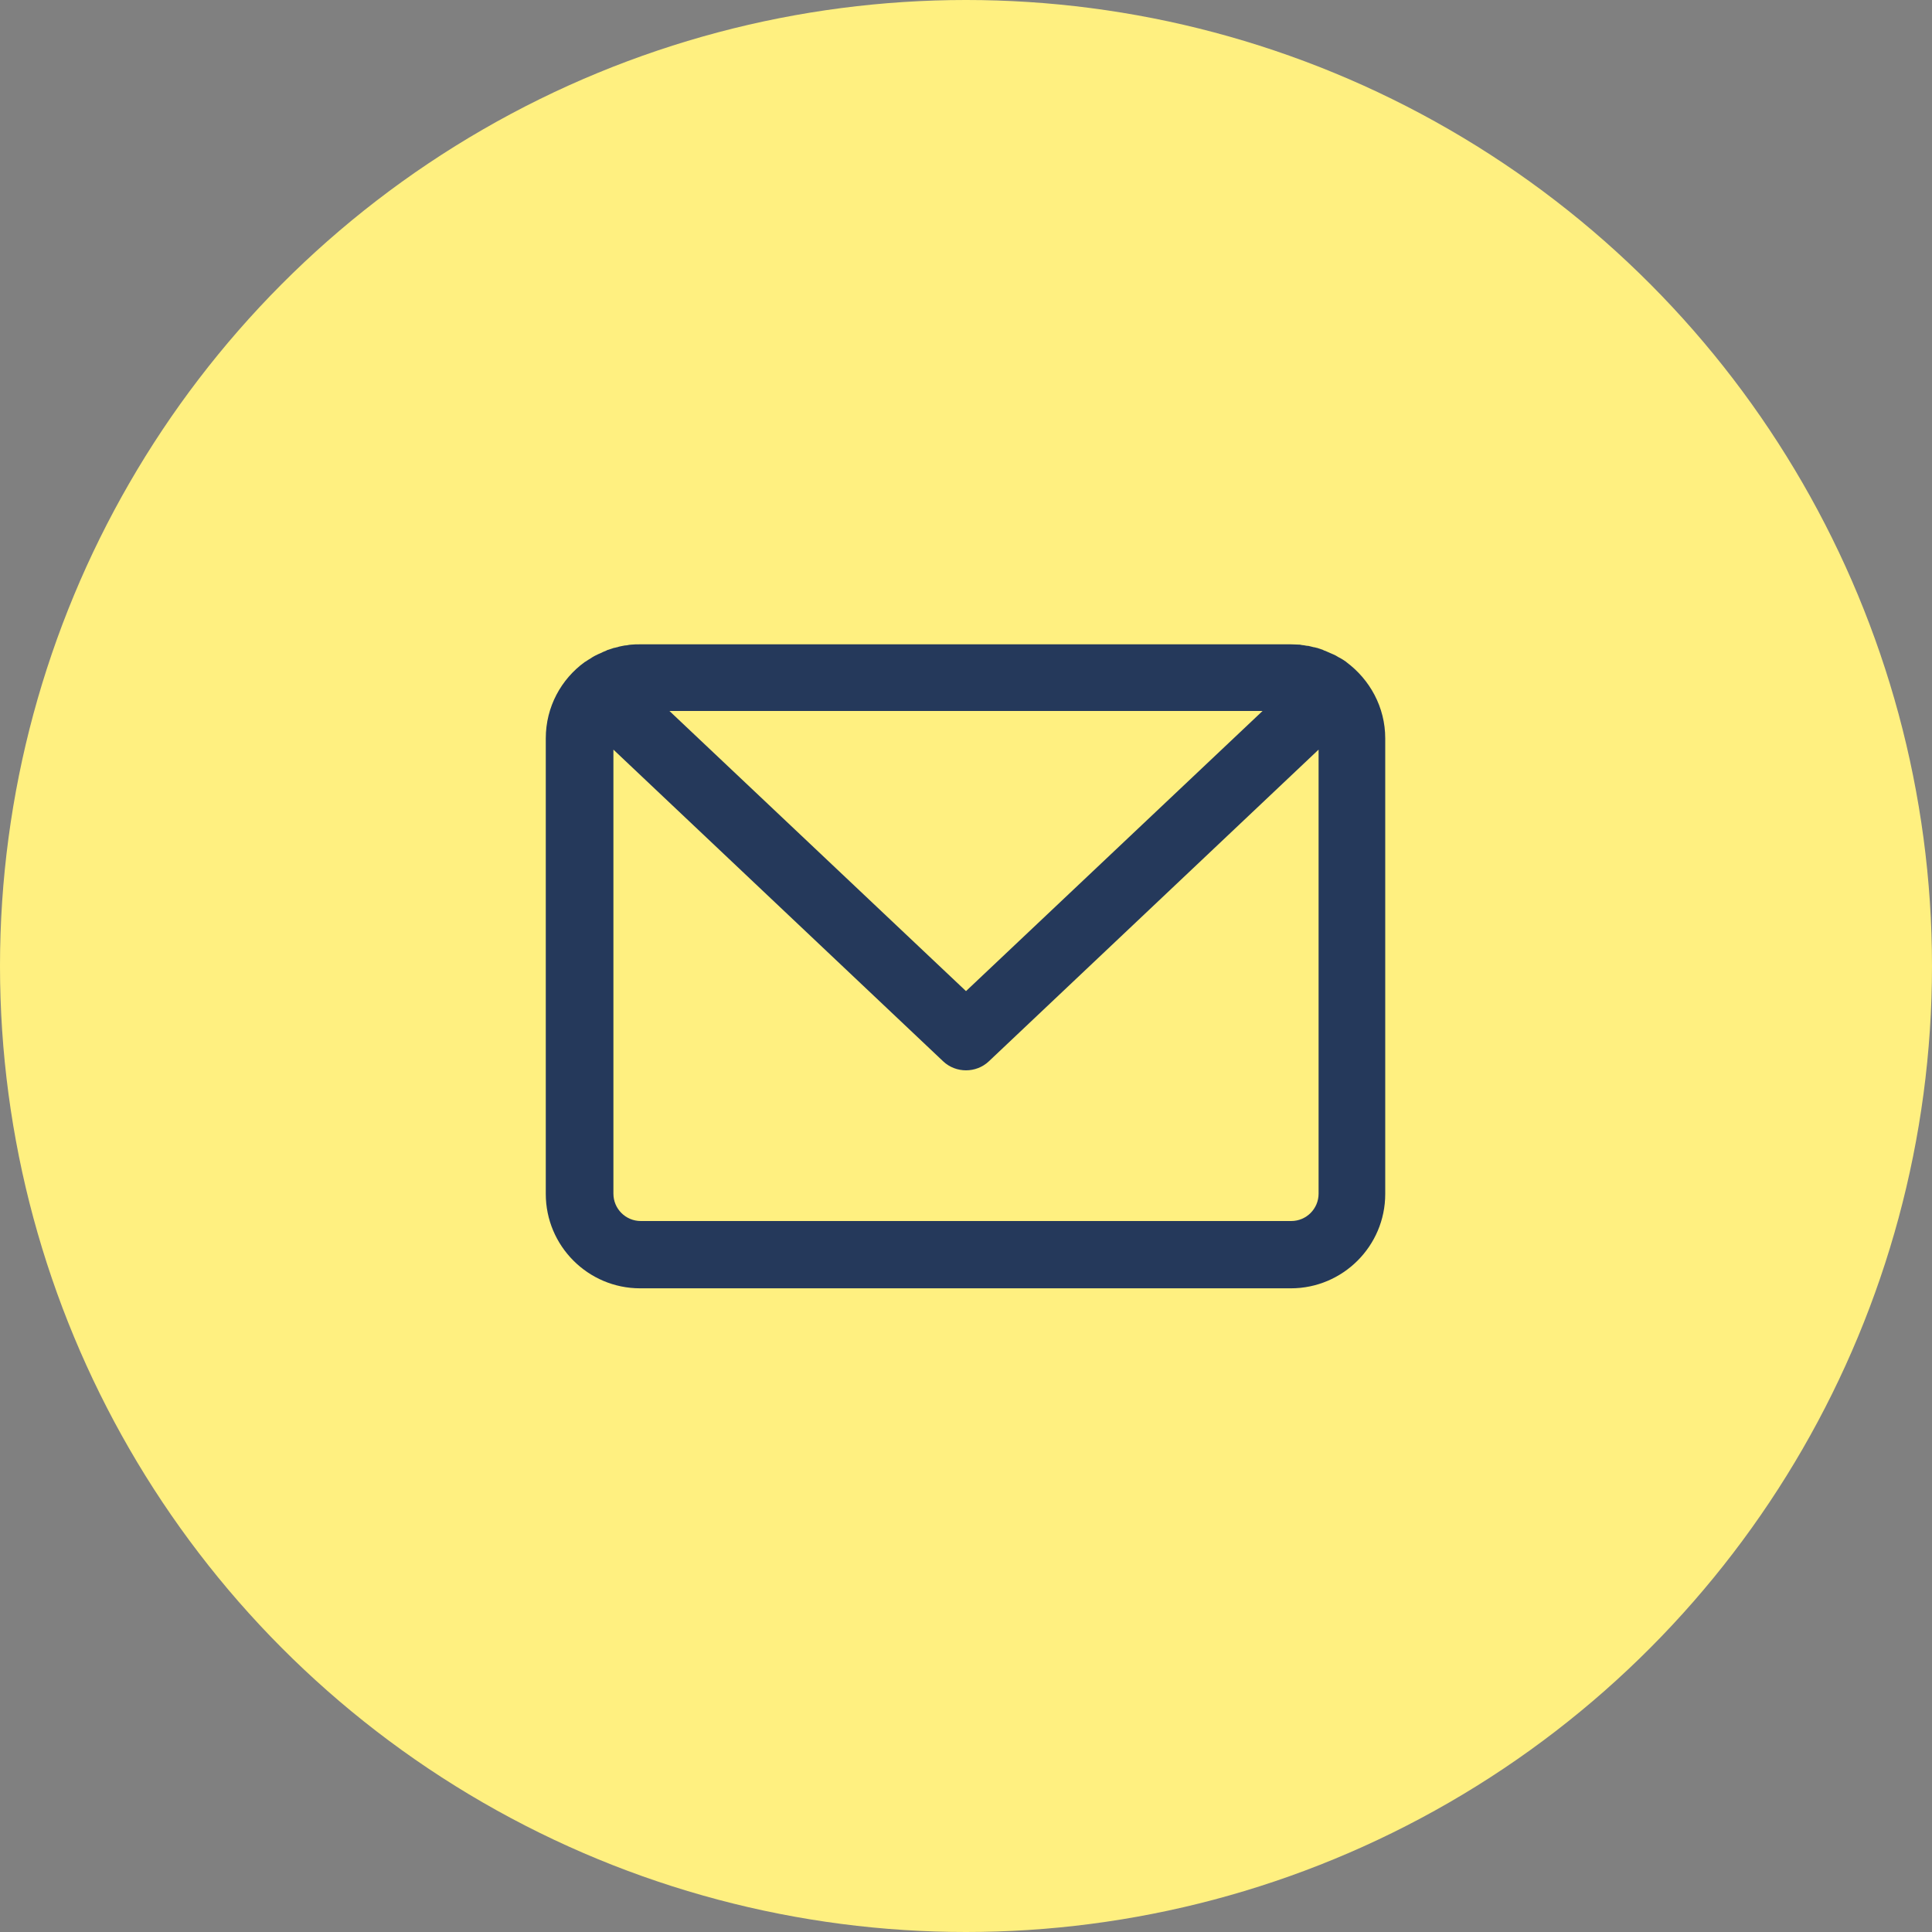 <?xml version="1.0" encoding="UTF-8"?><svg id="_レイヤー_2" xmlns="http://www.w3.org/2000/svg" width="60" height="60" viewBox="0 0 60 60"><rect x="0" y="0" width="60" height="60" fill="#808080" stroke="none"/><defs><style>.cls-1{fill:#25395b;}.cls-1,.cls-2{stroke-width:0px;}.cls-2{fill:#fff080;}</style></defs><g id="_ナビ"><circle class="cls-2" cx="30" cy="30" r="30"/><path class="cls-1" d="m41.82,20.56s-.01,0-.02-.01c-.06-.04-.13-.09-.19-.12-.01,0-.02-.01-.04-.02-.06-.04-.12-.07-.19-.1-.02,0-.03-.02-.05-.02-.06-.03-.12-.05-.18-.08-.02,0-.05-.02-.07-.03-.06-.02-.12-.04-.18-.06-.03,0-.06-.02-.1-.02-.05-.01-.11-.03-.16-.04-.05,0-.09-.01-.14-.02-.04,0-.08-.01-.13-.02-.09,0-.18-.01-.28-.01h-20.21c-.09,0-.19,0-.28.01-.04,0-.08.01-.13.02-.05,0-.09.01-.14.02-.05.01-.11.02-.16.04-.03,0-.06.02-.1.02-.06.02-.12.04-.18.06-.02,0-.05.02-.07.03-.06.02-.12.05-.18.08-.02,0-.03.02-.05.02-.06.03-.13.06-.19.1-.01,0-.02.01-.03.02-.07.04-.13.08-.19.12,0,0-.01,0-.02.01-.73.53-1.21,1.39-1.21,2.37v14.15c0,1.61,1.31,2.93,2.93,2.93h20.21c1.61,0,2.93-1.31,2.93-2.93v-14.15c0-.97-.48-1.83-1.21-2.37Zm-2.61,1.52l-9.21,8.7-9.21-8.7h18.42Zm.9,15.84h-20.21c-.47,0-.85-.38-.85-.85v-13.79l10.24,9.68c.2.19.46.28.71.28s.51-.09.71-.28l10.24-9.68v13.79c0,.47-.38.85-.85.85Z"/></g></svg>